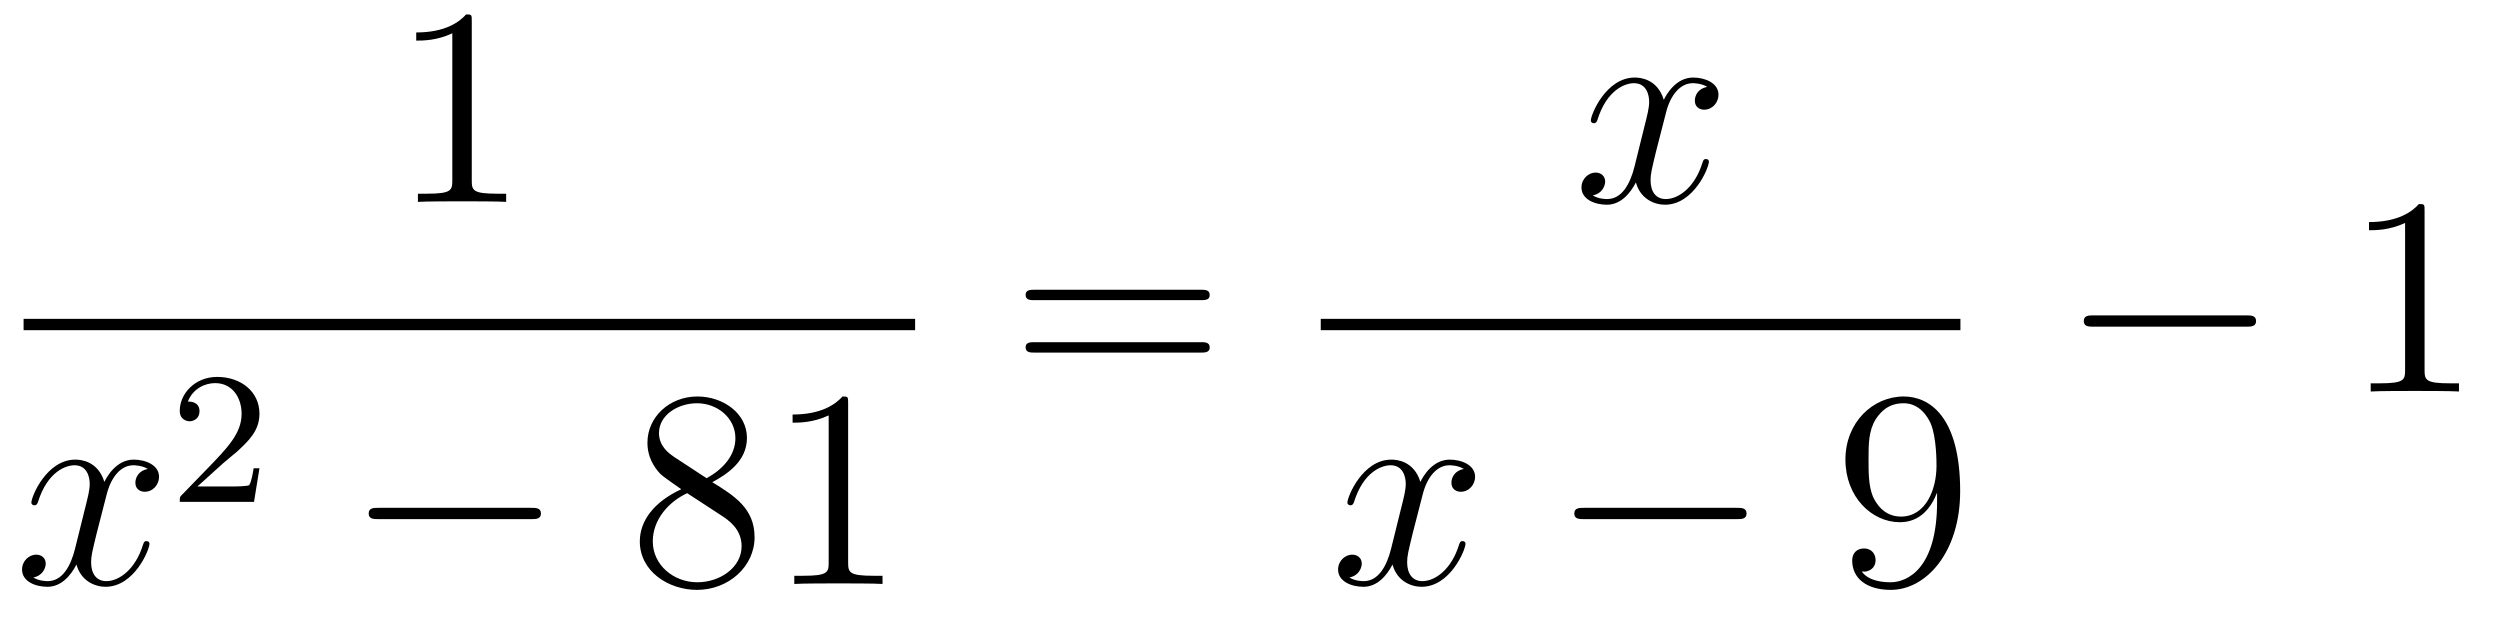 <?xml version='1.0'?>
<!-- This file was generated by dvisvgm 1.14.1 -->
<svg height='27pt' version='1.1' viewBox='0 -27 106 27' width='106pt' xmlns='http://www.w3.org/2000/svg' xmlns:xlink='http://www.w3.org/1999/xlink'>
<g id='page1'>
<g transform='matrix(1 0 0 1 -129 640)'>
<path d='M149.003 -666.102C149.003 -666.378 149.003 -666.389 148.764 -666.389C148.477 -666.067 147.879 -665.624 146.648 -665.624V-665.278C146.923 -665.278 147.52 -665.278 148.178 -665.588V-659.36C148.178 -658.93 148.142 -658.787 147.09 -658.787H146.72V-658.44C147.042 -658.464 148.202 -658.464 148.596 -658.464C148.991 -658.464 150.138 -658.464 150.461 -658.44V-658.787H150.091C149.039 -658.787 149.003 -658.93 149.003 -659.36V-666.102Z' fill-rule='evenodd'/>
<path d='M130 -653H167.801V-653.481H130'/>
<path d='M135.266 -647.117C134.884 -647.046 134.74 -646.759 134.74 -646.532C134.74 -646.245 134.967 -646.149 135.135 -646.149C135.493 -646.149 135.744 -646.46 135.744 -646.782C135.744 -647.285 135.171 -647.512 134.668 -647.512C133.939 -647.512 133.533 -646.794 133.425 -646.567C133.15 -647.464 132.409 -647.512 132.194 -647.512C130.975 -647.512 130.329 -645.946 130.329 -645.683C130.329 -645.635 130.377 -645.575 130.461 -645.575C130.556 -645.575 130.58 -645.647 130.604 -645.695C131.011 -647.022 131.812 -647.273 132.158 -647.273C132.696 -647.273 132.804 -646.771 132.804 -646.484C132.804 -646.221 132.732 -645.946 132.588 -645.372L132.182 -643.734C132.003 -643.017 131.656 -642.36 131.022 -642.36C130.963 -642.36 130.664 -642.36 130.413 -642.515C130.843 -642.599 130.939 -642.957 130.939 -643.101C130.939 -643.34 130.76 -643.483 130.533 -643.483C130.246 -643.483 129.935 -643.232 129.935 -642.85C129.935 -642.348 130.497 -642.12 131.011 -642.12C131.584 -642.12 131.991 -642.575 132.242 -643.065C132.433 -642.36 133.031 -642.12 133.473 -642.12C134.693 -642.12 135.338 -643.687 135.338 -643.949C135.338 -644.009 135.29 -644.057 135.218 -644.057C135.111 -644.057 135.099 -643.997 135.063 -643.902C134.74 -642.85 134.047 -642.36 133.509 -642.36C133.091 -642.36 132.863 -642.67 132.863 -643.16C132.863 -643.423 132.911 -643.615 133.103 -644.404L133.521 -646.029C133.7 -646.747 134.107 -647.273 134.657 -647.273C134.681 -647.273 135.015 -647.273 135.266 -647.117Z' fill-rule='evenodd'/>
<path d='M138.447 -647.346C138.575 -647.465 138.909 -647.728 139.037 -647.84C139.531 -648.294 140.001 -648.732 140.001 -649.457C140.001 -650.405 139.204 -651.019 138.208 -651.019C137.252 -651.019 136.622 -650.294 136.622 -649.585C136.622 -649.194 136.933 -649.138 137.045 -649.138C137.212 -649.138 137.459 -649.258 137.459 -649.561C137.459 -649.975 137.061 -649.975 136.965 -649.975C137.196 -650.557 137.73 -650.756 138.12 -650.756C138.862 -650.756 139.244 -650.127 139.244 -649.457C139.244 -648.628 138.662 -648.023 137.722 -647.059L136.718 -646.023C136.622 -645.935 136.622 -645.919 136.622 -645.72H139.77L140.001 -647.146H139.754C139.73 -646.987 139.666 -646.588 139.571 -646.437C139.523 -646.373 138.917 -646.373 138.79 -646.373H137.371L138.447 -647.346Z' fill-rule='evenodd'/>
<path d='M151.518 -644.989C151.721 -644.989 151.936 -644.989 151.936 -645.228C151.936 -645.468 151.721 -645.468 151.518 -645.468H145.051C144.848 -645.468 144.632 -645.468 144.632 -645.228C144.632 -644.989 144.848 -644.989 145.051 -644.989H151.518Z' fill-rule='evenodd'/>
<path d='M159.201 -646.555C159.798 -646.878 160.671 -647.428 160.671 -648.432C160.671 -649.472 159.667 -650.189 158.567 -650.189C157.384 -650.189 156.451 -649.317 156.451 -648.229C156.451 -647.823 156.571 -647.416 156.906 -647.01C157.037 -646.854 157.049 -646.842 157.886 -646.257C156.726 -645.719 156.128 -644.918 156.128 -644.045C156.128 -642.778 157.336 -641.989 158.555 -641.989C159.882 -641.989 160.994 -642.969 160.994 -644.224C160.994 -645.444 160.133 -645.982 159.201 -646.555ZM157.575 -647.631C157.419 -647.739 156.941 -648.05 156.941 -648.635C156.941 -649.413 157.754 -649.902 158.555 -649.902C159.416 -649.902 160.181 -649.281 160.181 -648.42C160.181 -647.691 159.655 -647.105 158.961 -646.723L157.575 -647.631ZM158.137 -646.089L159.583 -645.145C159.894 -644.942 160.444 -644.571 160.444 -643.842C160.444 -642.933 159.523 -642.312 158.567 -642.312C157.551 -642.312 156.678 -643.053 156.678 -644.045C156.678 -644.977 157.359 -645.731 158.137 -646.089ZM164.961 -649.902C164.961 -650.178 164.961 -650.189 164.722 -650.189C164.435 -649.867 163.837 -649.424 162.606 -649.424V-649.078C162.881 -649.078 163.479 -649.078 164.136 -649.388V-643.16C164.136 -642.73 164.1 -642.587 163.048 -642.587H162.678V-642.24C163 -642.264 164.16 -642.264 164.554 -642.264C164.949 -642.264 166.097 -642.264 166.419 -642.24V-642.587H166.049C164.997 -642.587 164.961 -642.73 164.961 -643.16V-649.902Z' fill-rule='evenodd'/>
<path d='M179.909 -654.273C180.076 -654.273 180.292 -654.273 180.292 -654.488C180.292 -654.715 180.088 -654.715 179.909 -654.715H172.868C172.701 -654.715 172.486 -654.715 172.486 -654.5C172.486 -654.273 172.689 -654.273 172.868 -654.273H179.909ZM179.909 -652.05C180.076 -652.05 180.292 -652.05 180.292 -652.265C180.292 -652.492 180.088 -652.492 179.909 -652.492H172.868C172.701 -652.492 172.486 -652.492 172.486 -652.277C172.486 -652.05 172.689 -652.05 172.868 -652.05H179.909Z' fill-rule='evenodd'/>
<path d='M201.386 -663.317C201.004 -663.246 200.861 -662.959 200.861 -662.732C200.861 -662.445 201.088 -662.349 201.254 -662.349C201.613 -662.349 201.864 -662.66 201.864 -662.982C201.864 -663.485 201.29 -663.712 200.789 -663.712C200.059 -663.712 199.652 -662.994 199.546 -662.767C199.271 -663.664 198.529 -663.712 198.314 -663.712C197.095 -663.712 196.45 -662.146 196.45 -661.883C196.45 -661.835 196.496 -661.775 196.58 -661.775C196.676 -661.775 196.7 -661.847 196.724 -661.895C197.131 -663.222 197.932 -663.473 198.278 -663.473C198.816 -663.473 198.924 -662.971 198.924 -662.684C198.924 -662.421 198.852 -662.146 198.708 -661.572L198.302 -659.934C198.122 -659.217 197.777 -658.56 197.142 -658.56C197.083 -658.56 196.784 -658.56 196.532 -658.715C196.963 -658.799 197.059 -659.157 197.059 -659.301C197.059 -659.54 196.879 -659.683 196.652 -659.683C196.366 -659.683 196.055 -659.432 196.055 -659.05C196.055 -658.548 196.616 -658.32 197.131 -658.32C197.705 -658.32 198.11 -658.775 198.362 -659.265C198.553 -658.56 199.151 -658.32 199.594 -658.32C200.813 -658.32 201.458 -659.887 201.458 -660.149C201.458 -660.209 201.41 -660.257 201.338 -660.257C201.23 -660.257 201.218 -660.197 201.184 -660.102C200.861 -659.05 200.167 -658.56 199.63 -658.56C199.211 -658.56 198.984 -658.87 198.984 -659.36C198.984 -659.623 199.031 -659.815 199.223 -660.604L199.64 -662.229C199.82 -662.947 200.226 -663.473 200.777 -663.473C200.801 -663.473 201.136 -663.473 201.386 -663.317Z' fill-rule='evenodd'/>
<path d='M185 -653H212.122V-653.481H185'/>
<path d='M191.066 -647.117C190.684 -647.046 190.54 -646.759 190.54 -646.532C190.54 -646.245 190.767 -646.149 190.935 -646.149C191.293 -646.149 191.544 -646.46 191.544 -646.782C191.544 -647.285 190.971 -647.512 190.468 -647.512C189.739 -647.512 189.333 -646.794 189.225 -646.567C188.95 -647.464 188.209 -647.512 187.994 -647.512C186.775 -647.512 186.129 -645.946 186.129 -645.683C186.129 -645.635 186.177 -645.575 186.261 -645.575C186.356 -645.575 186.38 -645.647 186.404 -645.695C186.811 -647.022 187.612 -647.273 187.958 -647.273C188.496 -647.273 188.604 -646.771 188.604 -646.484C188.604 -646.221 188.532 -645.946 188.388 -645.372L187.982 -643.734C187.803 -643.017 187.456 -642.36 186.822 -642.36C186.763 -642.36 186.464 -642.36 186.213 -642.515C186.643 -642.599 186.739 -642.957 186.739 -643.101C186.739 -643.34 186.56 -643.483 186.333 -643.483C186.046 -643.483 185.735 -643.232 185.735 -642.85C185.735 -642.348 186.297 -642.12 186.811 -642.12C187.384 -642.12 187.791 -642.575 188.042 -643.065C188.233 -642.36 188.831 -642.12 189.273 -642.12C190.493 -642.12 191.138 -643.687 191.138 -643.949C191.138 -644.009 191.09 -644.057 191.018 -644.057C190.911 -644.057 190.899 -643.997 190.863 -643.902C190.54 -642.85 189.847 -642.36 189.309 -642.36C188.891 -642.36 188.663 -642.67 188.663 -643.16C188.663 -643.423 188.711 -643.615 188.903 -644.404L189.321 -646.029C189.5 -646.747 189.907 -647.273 190.457 -647.273C190.481 -647.273 190.815 -647.273 191.066 -647.117Z' fill-rule='evenodd'/>
<path d='M202.636 -644.989C202.838 -644.989 203.054 -644.989 203.054 -645.228C203.054 -645.468 202.838 -645.468 202.636 -645.468H196.169C195.965 -645.468 195.75 -645.468 195.75 -645.228C195.75 -644.989 195.965 -644.989 196.169 -644.989H202.636Z' fill-rule='evenodd'/>
<path d='M211.132 -645.719C211.132 -642.897 209.876 -642.312 209.159 -642.312C208.872 -642.312 208.238 -642.348 207.94 -642.766H208.012C208.094 -642.742 208.525 -642.814 208.525 -643.256C208.525 -643.519 208.346 -643.746 208.036 -643.746C207.724 -643.746 207.533 -643.543 207.533 -643.232C207.533 -642.491 208.13 -641.989 209.171 -641.989C210.665 -641.989 212.111 -643.579 212.111 -646.173C212.111 -649.388 210.773 -650.189 209.72 -650.189C208.405 -650.189 207.246 -649.09 207.246 -647.512C207.246 -645.934 208.358 -644.858 209.554 -644.858C210.438 -644.858 210.892 -645.503 211.132 -646.113V-645.719ZM209.6 -645.097C208.848 -645.097 208.525 -645.707 208.417 -645.934C208.226 -646.388 208.226 -646.962 208.226 -647.5C208.226 -648.169 208.226 -648.743 208.537 -649.233C208.752 -649.556 209.075 -649.902 209.72 -649.902C210.402 -649.902 210.749 -649.305 210.868 -649.03C211.108 -648.444 211.108 -647.428 211.108 -647.249C211.108 -646.245 210.653 -645.097 209.6 -645.097Z' fill-rule='evenodd'/>
<path d='M224.238 -653.149C224.441 -653.149 224.657 -653.149 224.657 -653.388C224.657 -653.628 224.441 -653.628 224.238 -653.628H217.771C217.567 -653.628 217.352 -653.628 217.352 -653.388C217.352 -653.149 217.567 -653.149 217.771 -653.149H224.238Z' fill-rule='evenodd'/>
<path d='M231.802 -658.062C231.802 -658.338 231.802 -658.349 231.562 -658.349C231.275 -658.027 230.677 -657.584 229.446 -657.584V-657.238C229.721 -657.238 230.318 -657.238 230.976 -657.548V-651.32C230.976 -650.89 230.94 -650.747 229.889 -650.747H229.518V-650.4C229.841 -650.424 231 -650.424 231.395 -650.424C231.79 -650.424 232.937 -650.424 233.26 -650.4V-650.747H232.889C231.838 -650.747 231.802 -650.89 231.802 -651.32V-658.062Z' fill-rule='evenodd'/>
</g>
</g>
</svg>
